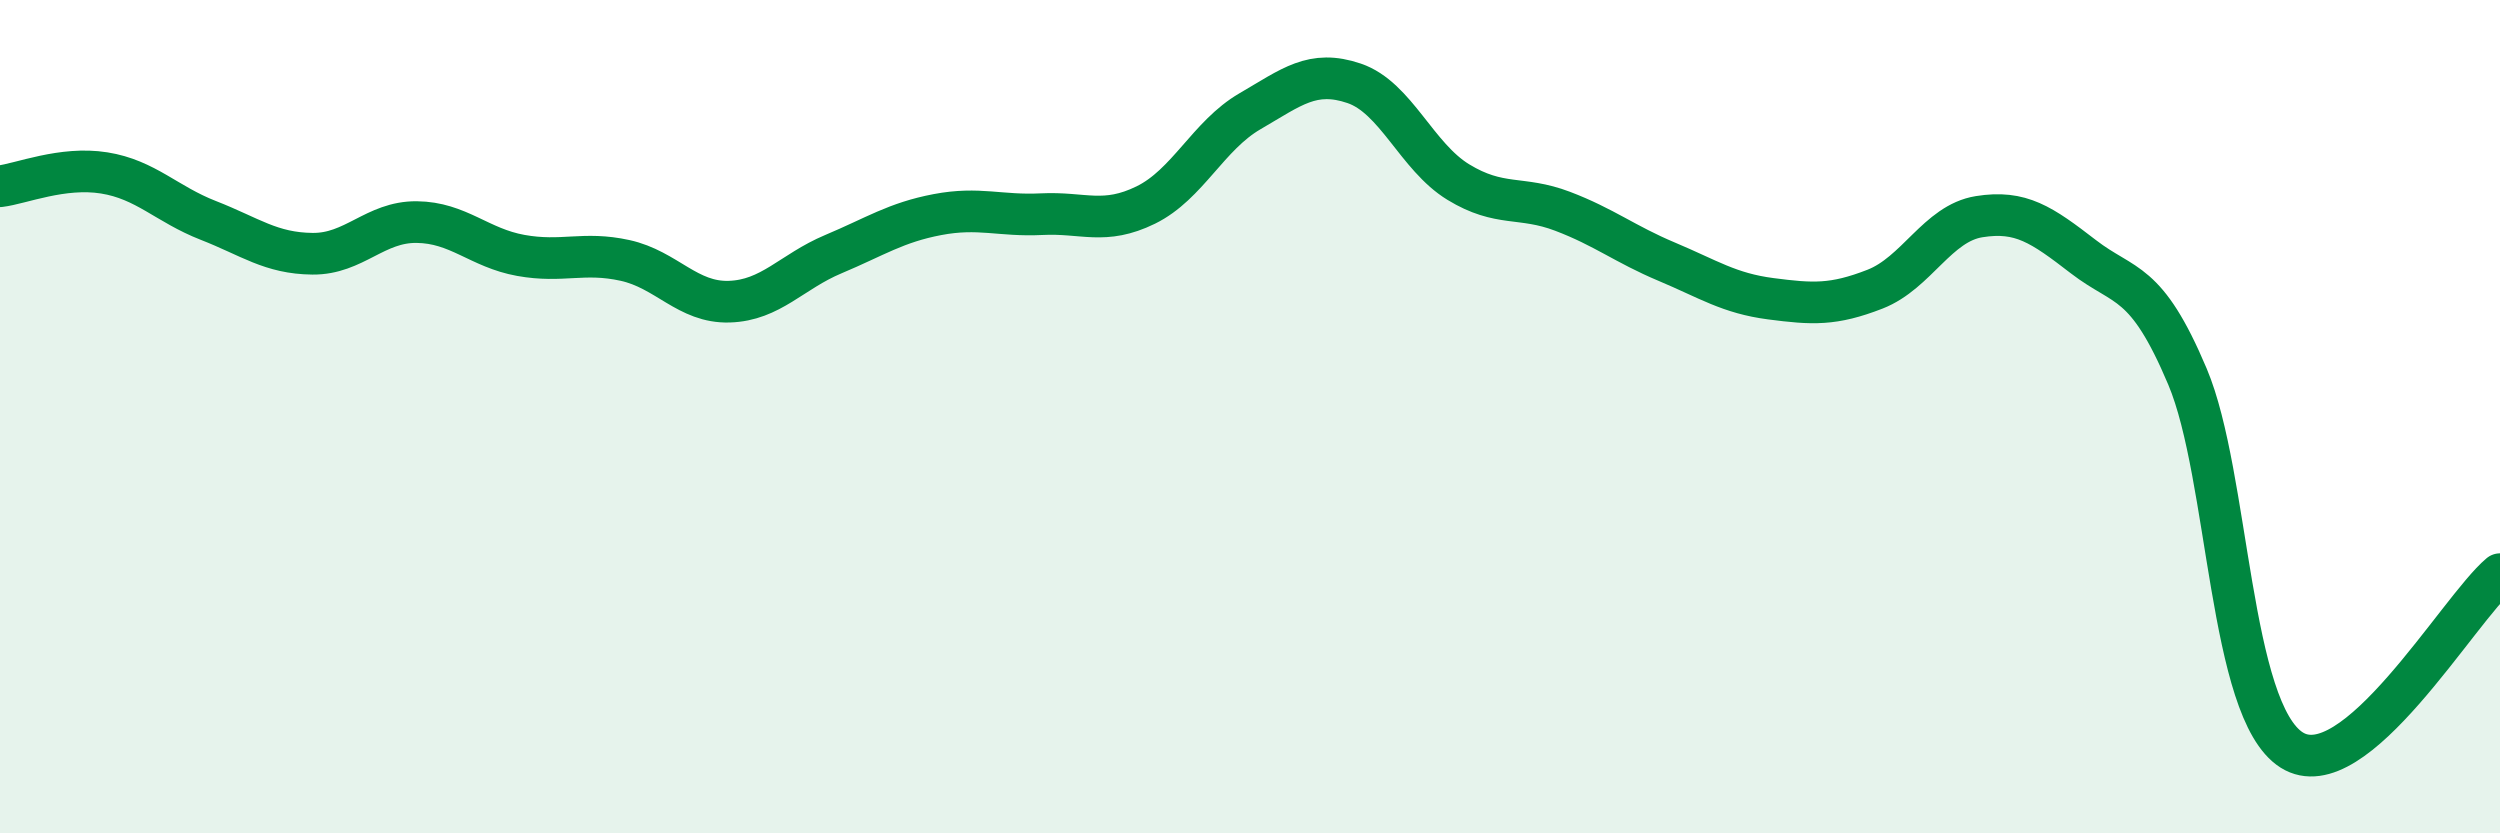 
    <svg width="60" height="20" viewBox="0 0 60 20" xmlns="http://www.w3.org/2000/svg">
      <path
        d="M 0,4.47 C 0.5,4.41 1.5,3.99 2.5,4.15 C 3.5,4.31 4,4.9 5,5.29 C 6,5.68 6.5,6.08 7.5,6.09 C 8.5,6.1 9,5.32 10,5.33 C 11,5.34 11.5,5.95 12.5,6.13 C 13.5,6.31 14,6.03 15,6.25 C 16,6.47 16.5,7.27 17.5,7.24 C 18.5,7.21 19,6.52 20,6.1 C 21,5.68 21.5,5.34 22.5,5.15 C 23.5,4.96 24,5.19 25,5.14 C 26,5.09 26.5,5.41 27.5,4.92 C 28.5,4.43 29,3.25 30,2.67 C 31,2.09 31.5,1.66 32.5,2 C 33.5,2.34 34,3.76 35,4.37 C 36,4.98 36.5,4.69 37.5,5.07 C 38.5,5.45 39,5.86 40,6.28 C 41,6.7 41.5,7.04 42.5,7.17 C 43.5,7.3 44,7.33 45,6.94 C 46,6.55 46.5,5.36 47.5,5.2 C 48.5,5.04 49,5.39 50,6.16 C 51,6.93 51.5,6.67 52.5,9.04 C 53.5,11.41 53.5,17.05 55,18 C 56.5,18.95 59,14.62 60,13.78L60 20L0 20Z"
        fill="#008740"
        opacity="0.1"
        stroke-linecap="round"
        stroke-linejoin="round"
      />
      <path
        d="M 0,4.47 C 0.5,4.41 1.5,3.99 2.5,4.15 C 3.5,4.31 4,4.9 5,5.29 C 6,5.68 6.5,6.08 7.5,6.09 C 8.5,6.1 9,5.32 10,5.33 C 11,5.34 11.5,5.95 12.5,6.13 C 13.5,6.31 14,6.03 15,6.25 C 16,6.47 16.5,7.27 17.5,7.24 C 18.5,7.21 19,6.52 20,6.1 C 21,5.68 21.5,5.34 22.5,5.15 C 23.5,4.96 24,5.19 25,5.14 C 26,5.09 26.5,5.41 27.5,4.92 C 28.5,4.43 29,3.25 30,2.67 C 31,2.09 31.5,1.66 32.5,2 C 33.5,2.34 34,3.76 35,4.37 C 36,4.98 36.5,4.69 37.5,5.07 C 38.5,5.45 39,5.86 40,6.28 C 41,6.7 41.5,7.04 42.5,7.17 C 43.5,7.3 44,7.33 45,6.94 C 46,6.55 46.5,5.36 47.5,5.2 C 48.5,5.04 49,5.39 50,6.16 C 51,6.93 51.5,6.67 52.5,9.04 C 53.5,11.41 53.5,17.05 55,18 C 56.5,18.95 59,14.62 60,13.78"
        stroke="#008740"
        stroke-width="1"
        fill="none"
        stroke-linecap="round"
        stroke-linejoin="round"
      />
    </svg>
  